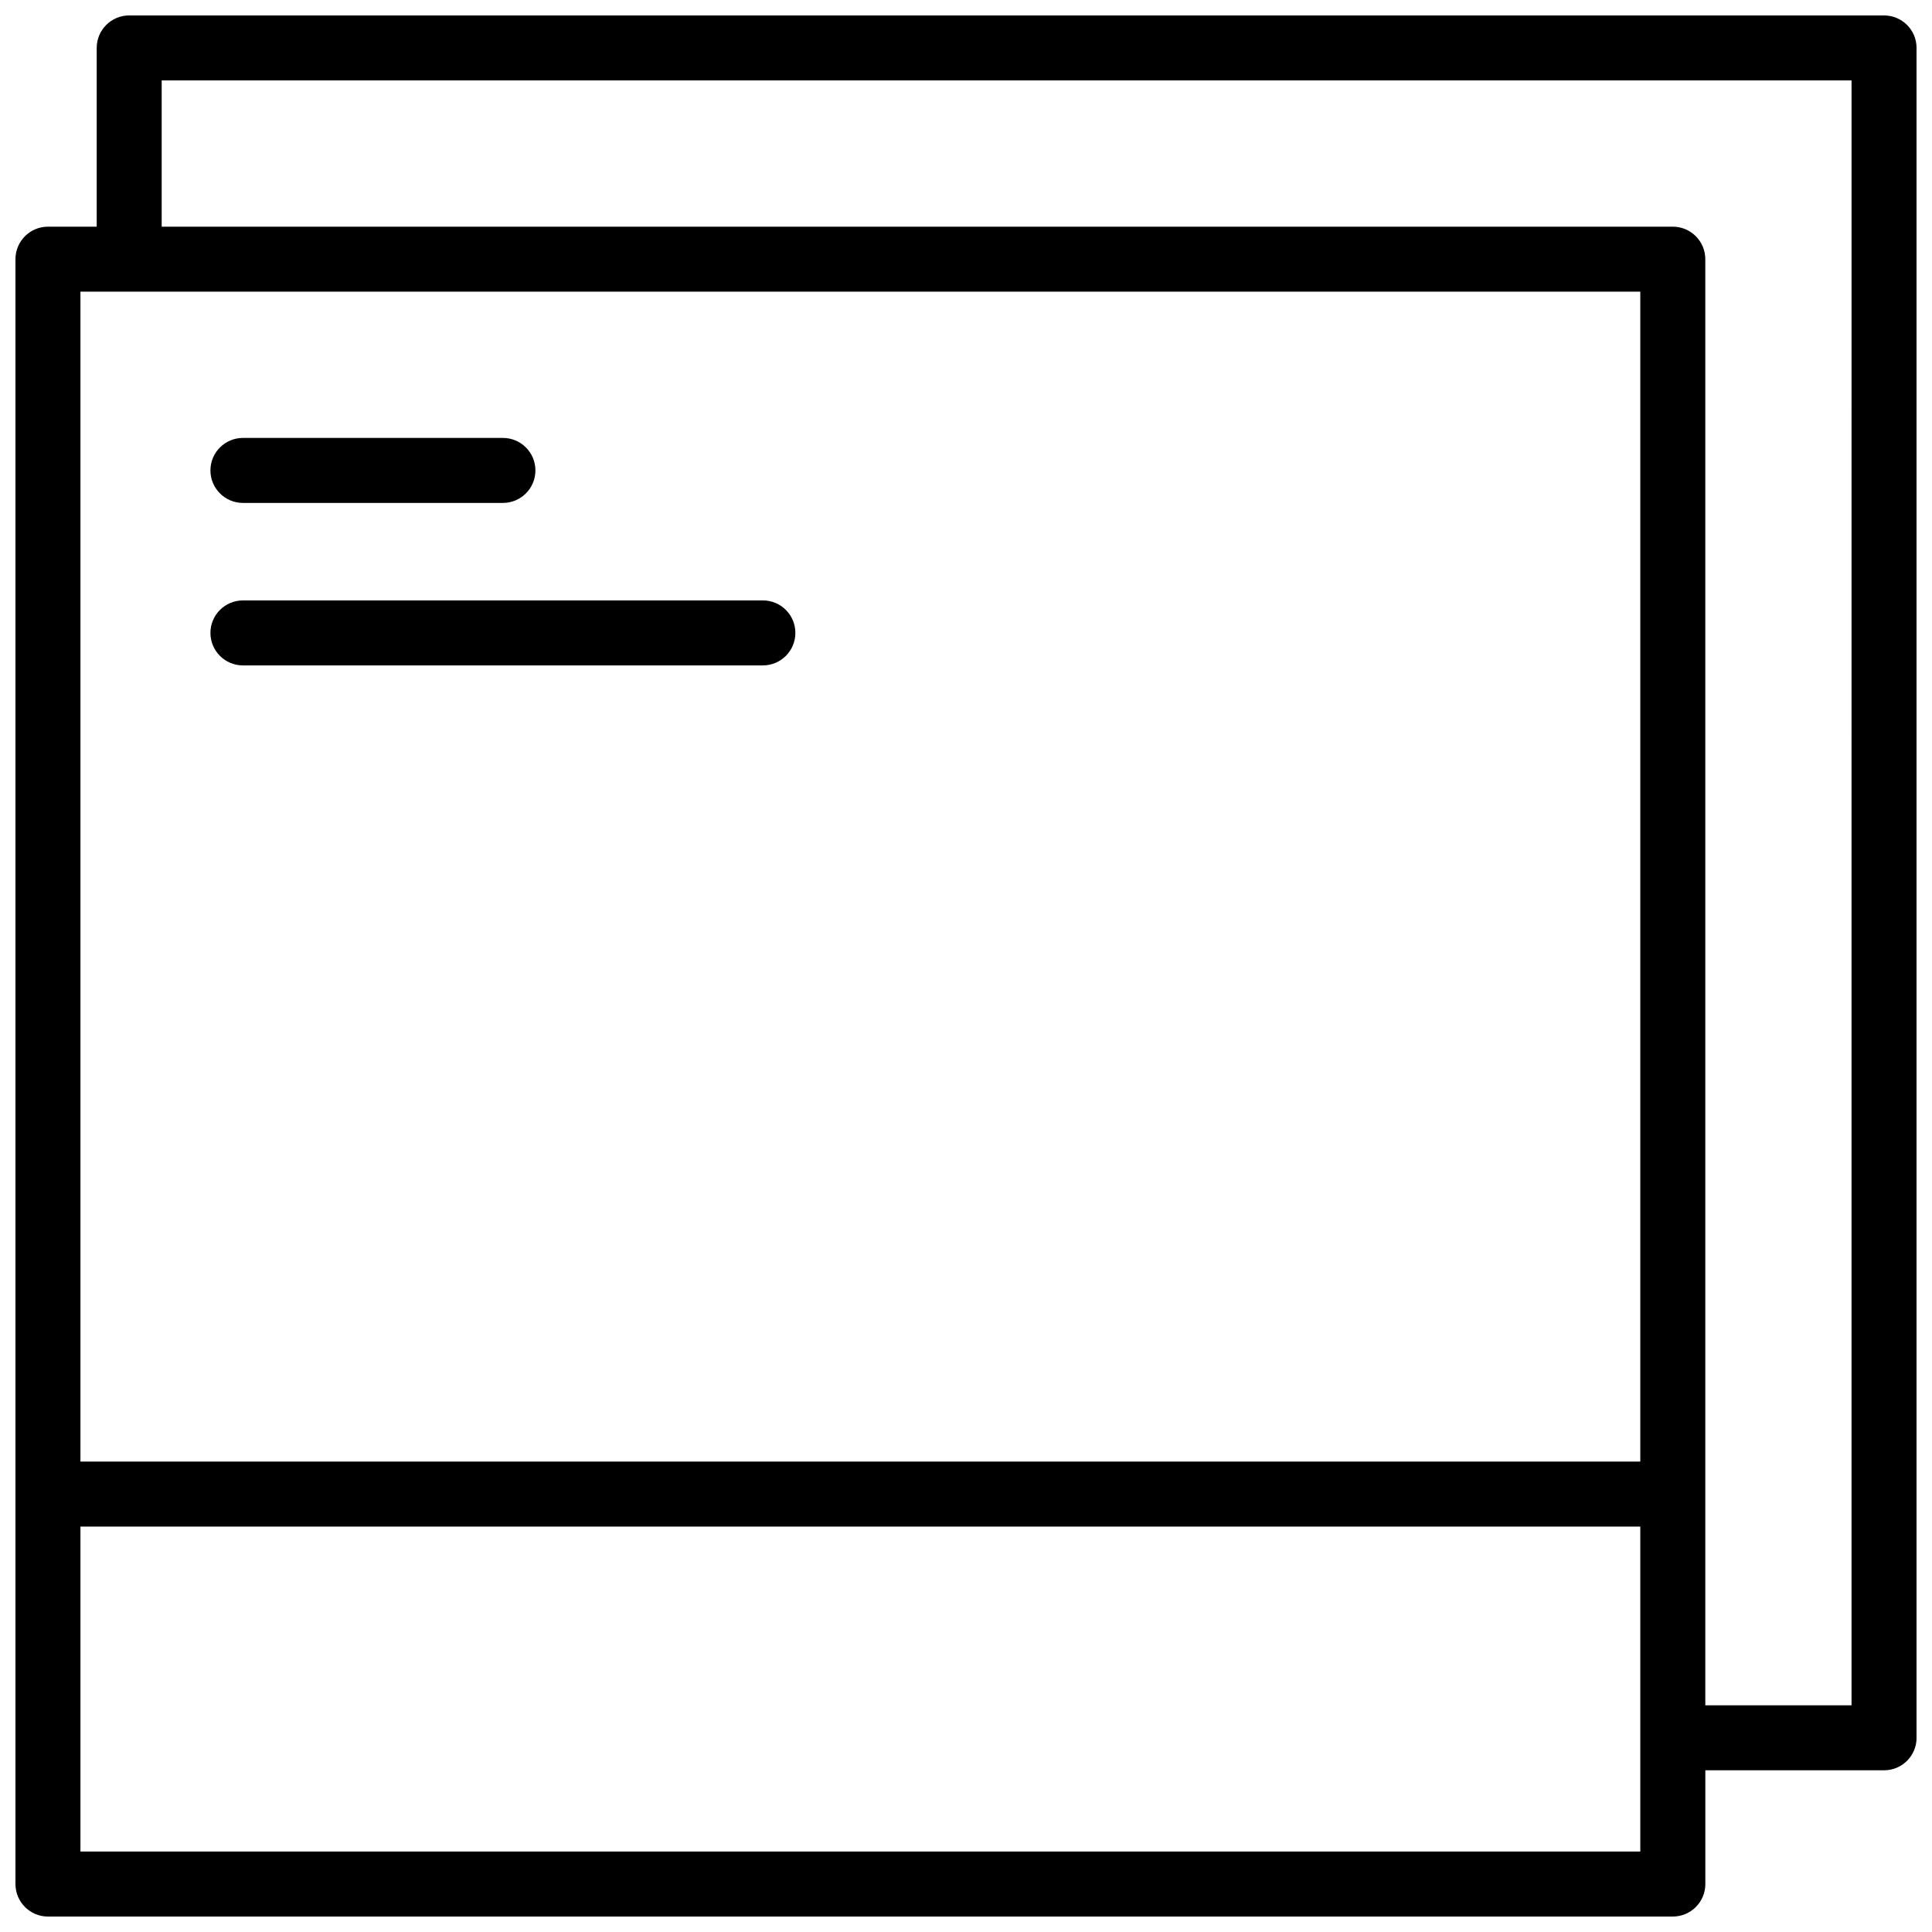 <?xml version="1.0" encoding="UTF-8"?>
<!-- Uploaded to: ICON Repo, www.iconrepo.com, Generator: ICON Repo Mixer Tools -->
<svg width="800px" height="800px" version="1.1" viewBox="144 144 512 512" xmlns="http://www.w3.org/2000/svg">
 <defs>
  <clipPath id="a">
   <path d="m148.09 148.09h503.81v503.81h-503.81z"/>
  </clipPath>
 </defs>
 <g clip-path="url(#a)">
  <path d="m643.29 148.09h-465.05c-4.754 0-8.613 3.859-8.613 8.613v47.367h-12.918c-4.754 0-8.613 3.859-8.613 8.613v430.61c0 4.754 3.859 8.613 8.613 8.613h430.61c4.754 0 8.613-3.859 8.613-8.613v-30.145h47.367c4.754 0 8.613-3.859 8.613-8.613l-0.004-447.83c0-4.754-3.856-8.613-8.609-8.613zm-64.594 486.59h-413.38v-86.121h413.38zm0-103.35h-413.38v-310.04h413.38zm55.98 64.594h-38.754v-383.24c0-4.754-3.859-8.613-8.613-8.613l-400.46 0.004v-38.758h447.83z"/>
 </g>
 <path d="m208.38 277.28h68.898c4.754 0 8.613-3.859 8.613-8.613 0-4.754-3.859-8.613-8.613-8.613h-68.898c-4.754 0-8.613 3.859-8.613 8.613 0 4.754 3.859 8.613 8.613 8.613z"/>
 <path d="m208.38 320.34h137.79c4.754 0 8.613-3.859 8.613-8.613s-3.859-8.613-8.613-8.613l-137.79 0.004c-4.754 0-8.613 3.859-8.613 8.613 0 4.75 3.859 8.609 8.613 8.609z"/>
</svg>